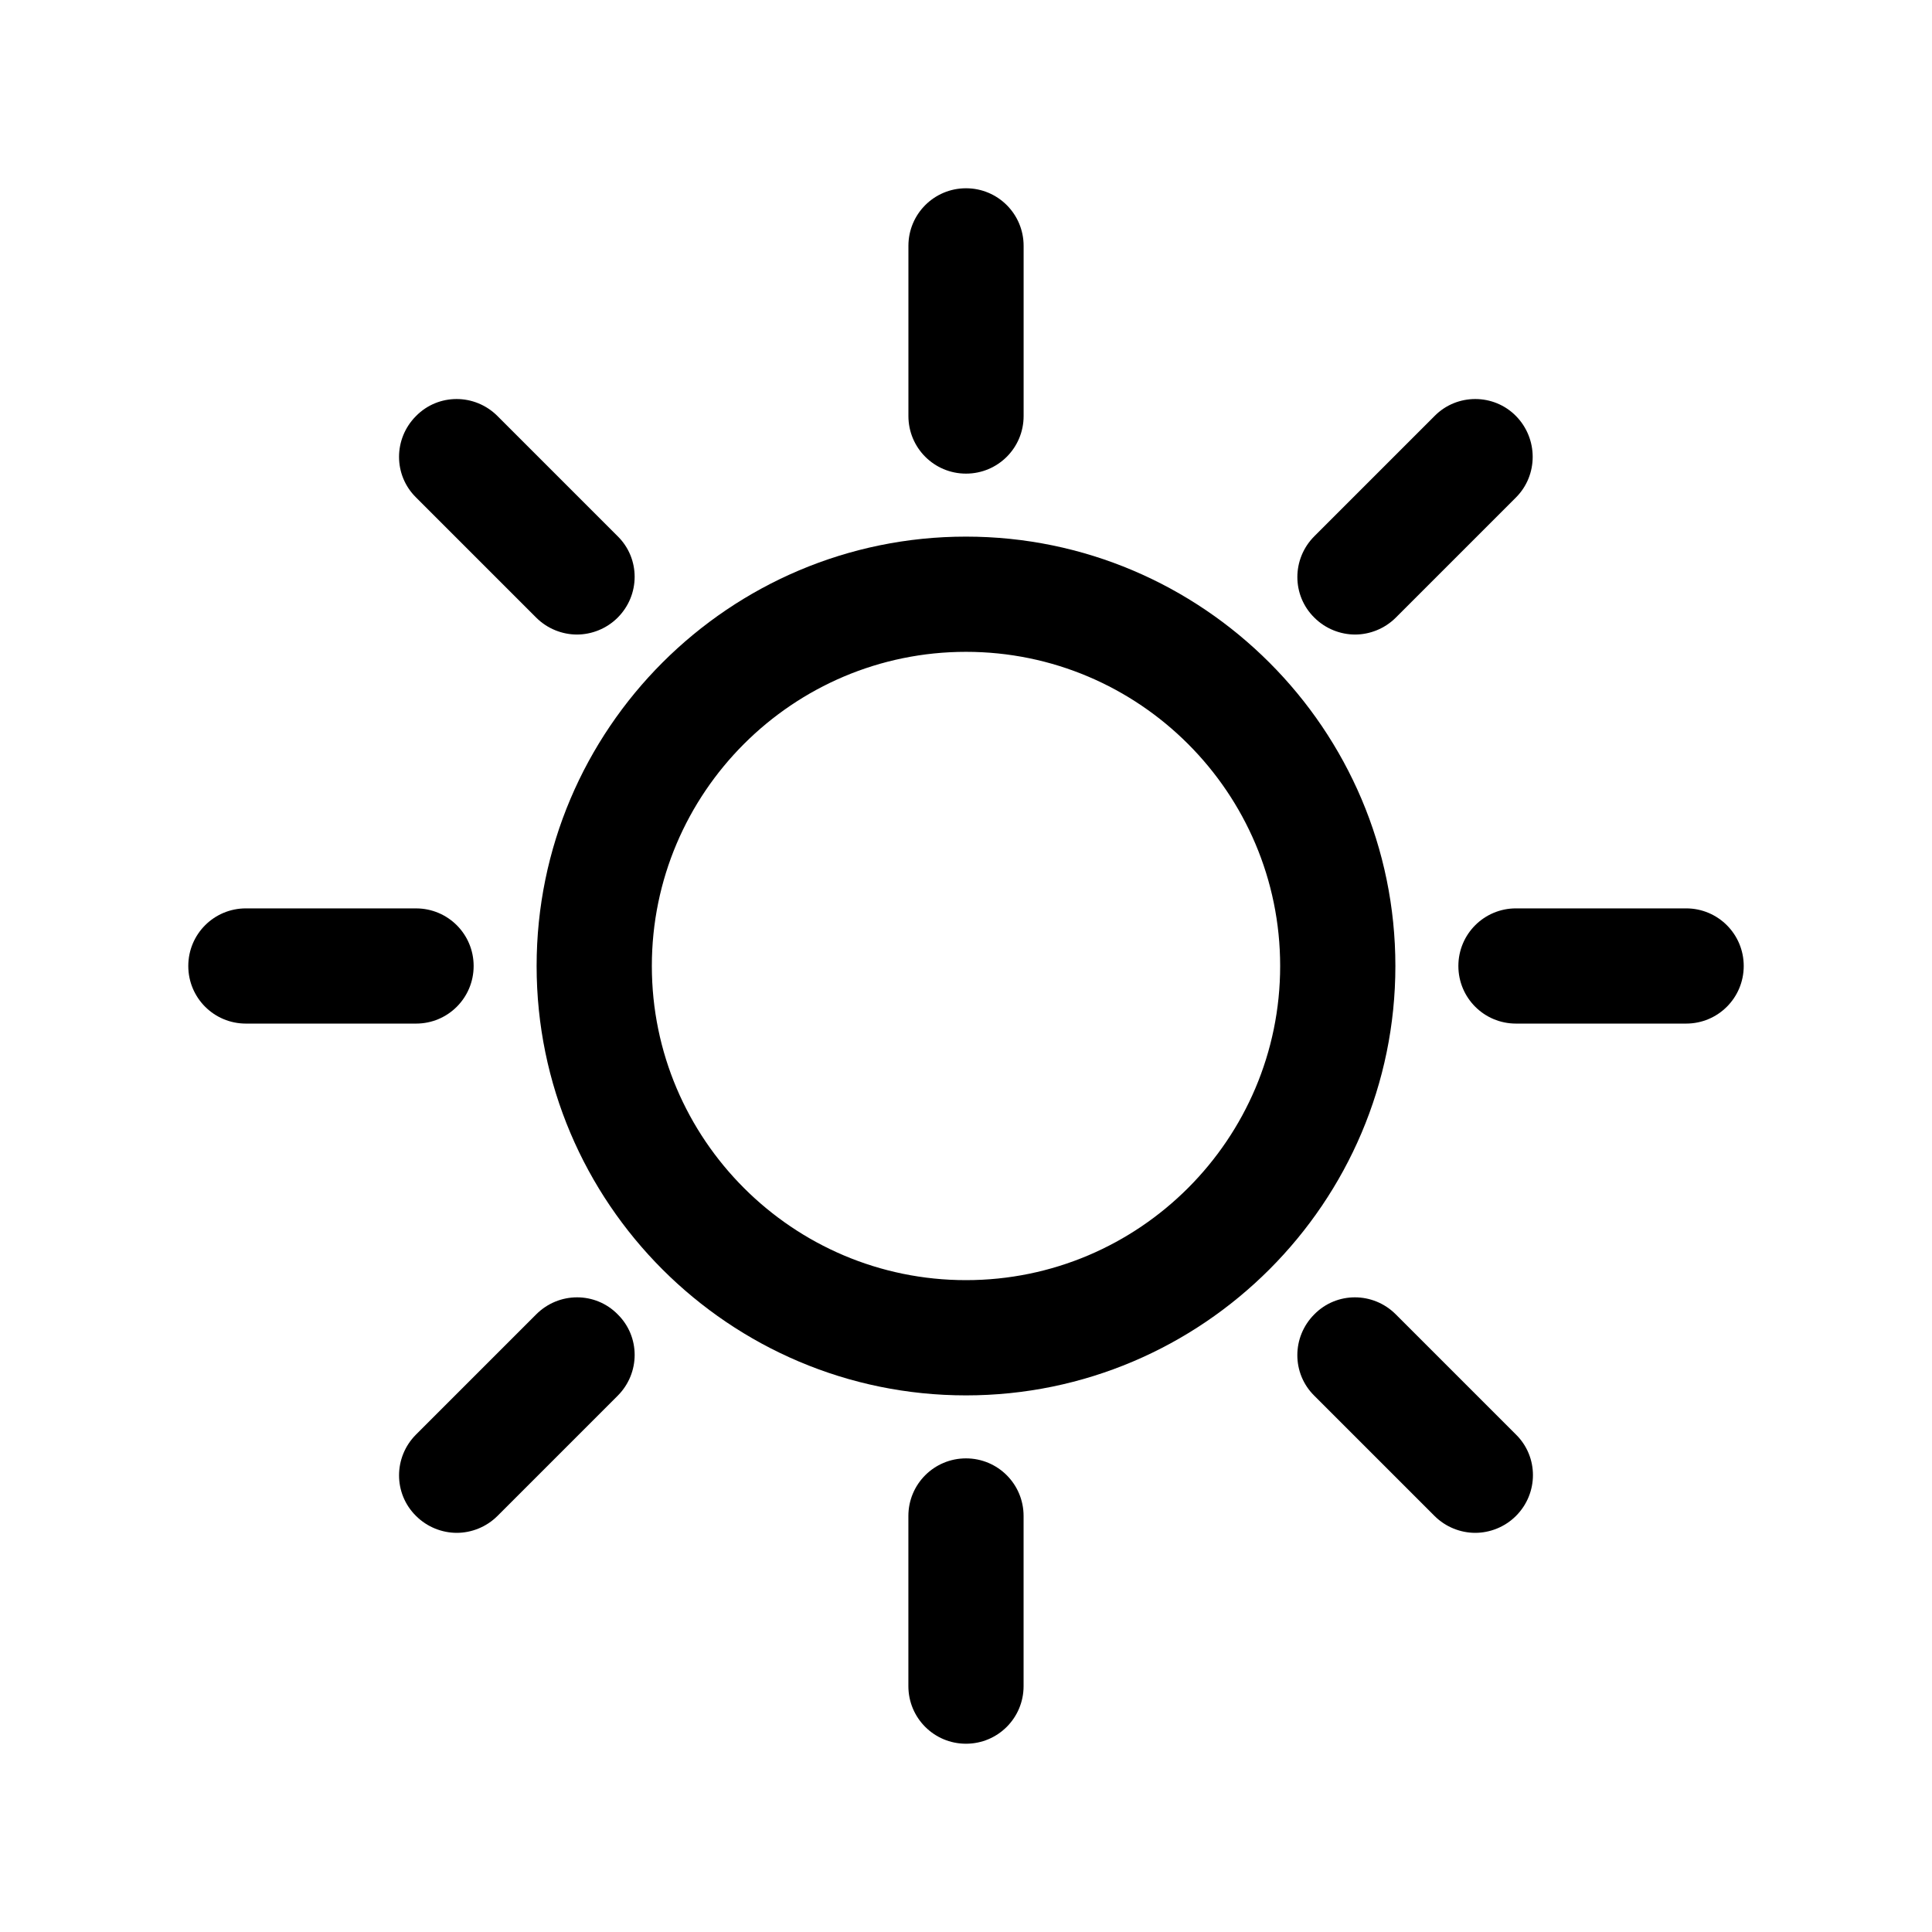 <?xml version="1.0" encoding="UTF-8"?>
<!-- The Best Svg Icon site in the world: iconSvg.co, Visit us! https://iconsvg.co -->
<svg fill="#000000" width="800px" height="800px" version="1.1" viewBox="144 144 512 512" xmlns="http://www.w3.org/2000/svg">
 <g>
  <path d="m286.21 400c0 62.797 51.094 113.79 113.79 113.79 62.695 0 113.79-51.094 113.79-113.79s-51.094-113.79-113.79-113.79c-62.695-0.004-113.79 50.988-113.79 113.79zm113.79-83.258c45.902 0 83.254 37.352 83.254 83.254s-37.352 83.254-83.254 83.254-83.254-37.352-83.254-83.254c-0.004-45.898 37.352-83.254 83.254-83.254z"/>
  <path d="m415.27 254.25v-45.09c0-8.449-6.82-15.266-15.266-15.266-8.449 0-15.266 6.82-15.266 15.266v45.09c0 8.449 6.82 15.266 15.266 15.266s15.266-6.816 15.266-15.266z"/>
  <path d="m545.75 254.25c-5.902-6.004-15.676-6.004-21.578 0l-31.855 31.855c-6.004 6.004-6.004 15.676 0 21.578 2.953 2.953 6.922 4.477 10.789 4.477 3.867 0 7.836-1.527 10.789-4.477l31.855-31.855c5.902-5.902 5.902-15.574 0-21.578z"/>
  <path d="m590.84 384.73h-45.09c-8.449 0-15.266 6.82-15.266 15.266 0 8.449 6.82 15.266 15.266 15.266h45.09c8.449 0 15.266-6.82 15.266-15.266 0-8.445-6.82-15.266-15.266-15.266z"/>
  <path d="m492.31 492.31c-6.004 6.004-6.004 15.676 0 21.578l31.855 31.855c2.953 2.953 6.922 4.477 10.789 4.477 3.867 0 7.836-1.527 10.789-4.477 6.004-6.004 6.004-15.676 0-21.578l-31.855-31.855c-6.004-6.004-15.676-6.004-21.578 0z"/>
  <path d="m384.73 545.75v45.09c0 8.449 6.82 15.266 15.266 15.266 8.449 0 15.266-6.82 15.266-15.266v-45.09c0-8.449-6.82-15.266-15.266-15.266-8.445 0-15.266 6.82-15.266 15.266z"/>
  <path d="m286.11 492.31-31.855 31.855c-6.004 6.004-6.004 15.676 0 21.578 2.953 2.953 6.922 4.477 10.789 4.477 3.867 0 7.836-1.527 10.789-4.477l31.855-31.855c6.004-6.004 6.004-15.676 0-21.578-5.902-6.004-15.57-6.004-21.578 0z"/>
  <path d="m269.52 400c0-8.449-6.82-15.266-15.266-15.266l-45.09-0.004c-8.449 0-15.266 6.82-15.266 15.266 0 8.449 6.82 15.266 15.266 15.266h45.09c8.449 0.004 15.266-6.816 15.266-15.262z"/>
  <path d="m275.83 254.25c-6.004-6.004-15.676-6.004-21.578 0-6.004 6.004-6.004 15.676 0 21.578l31.855 31.855c2.953 2.953 6.922 4.477 10.789 4.477 3.867 0 7.836-1.527 10.789-4.477 6.004-6.004 6.004-15.676 0-21.578z"/>
 </g>
</svg>